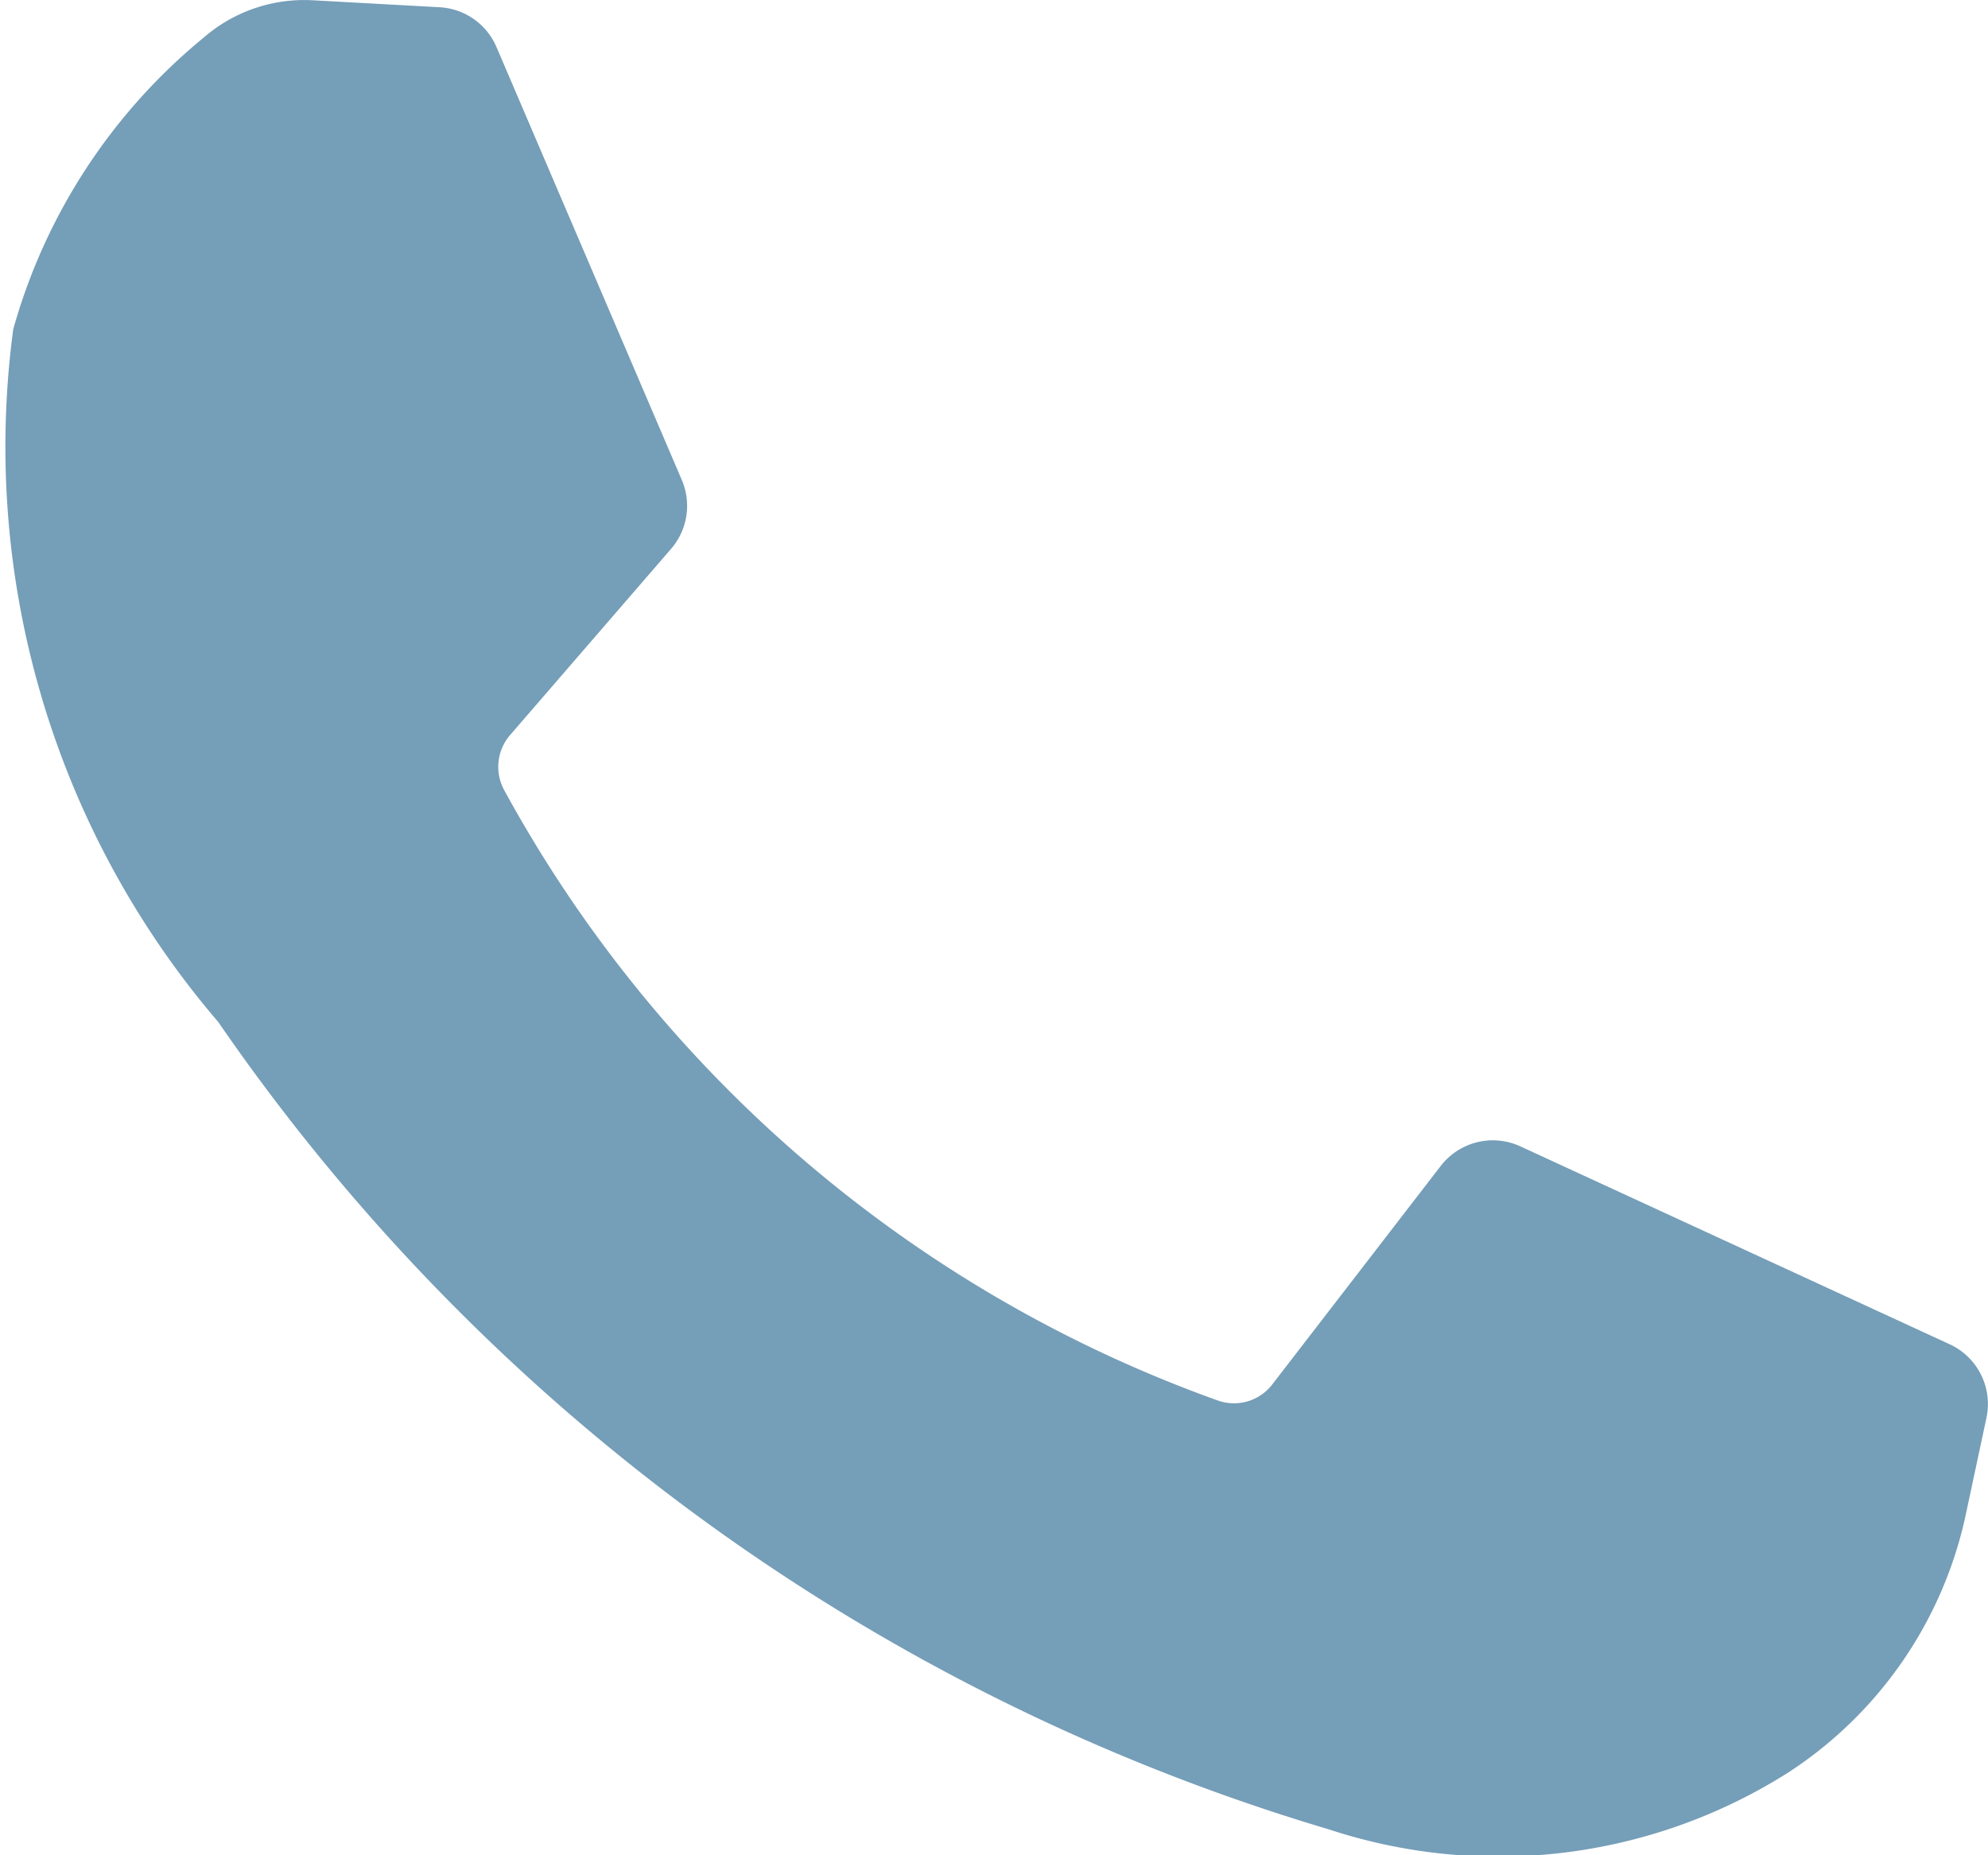<svg xmlns="http://www.w3.org/2000/svg" width="14.255" height="13.305" viewBox="0 0 14.255 13.305"><path d="M150.752,152.877l-.911-.05a1.1,1.1,0,0,0-.783.268,4.15,4.15,0,0,0-1.365,2.091,6.338,6.338,0,0,0,1.47,4.968,14.779,14.779,0,0,0,7.967,5.791,3.882,3.882,0,0,0,3.288-.407,2.94,2.94,0,0,0,1.279-1.867l.145-.679a.472.472,0,0,0-.264-.527l-3.078-1.419a.472.472,0,0,0-.571.14l-1.208,1.567a.346.346,0,0,1-.389.116,9.463,9.463,0,0,1-5.121-4.382.349.349,0,0,1,.044-.39l1.155-1.336a.472.472,0,0,0,.077-.494l-1.327-3.1A.472.472,0,0,0,150.752,152.877Z" transform="translate(-147.598 -152.825)" fill="#759eb8"/></svg>